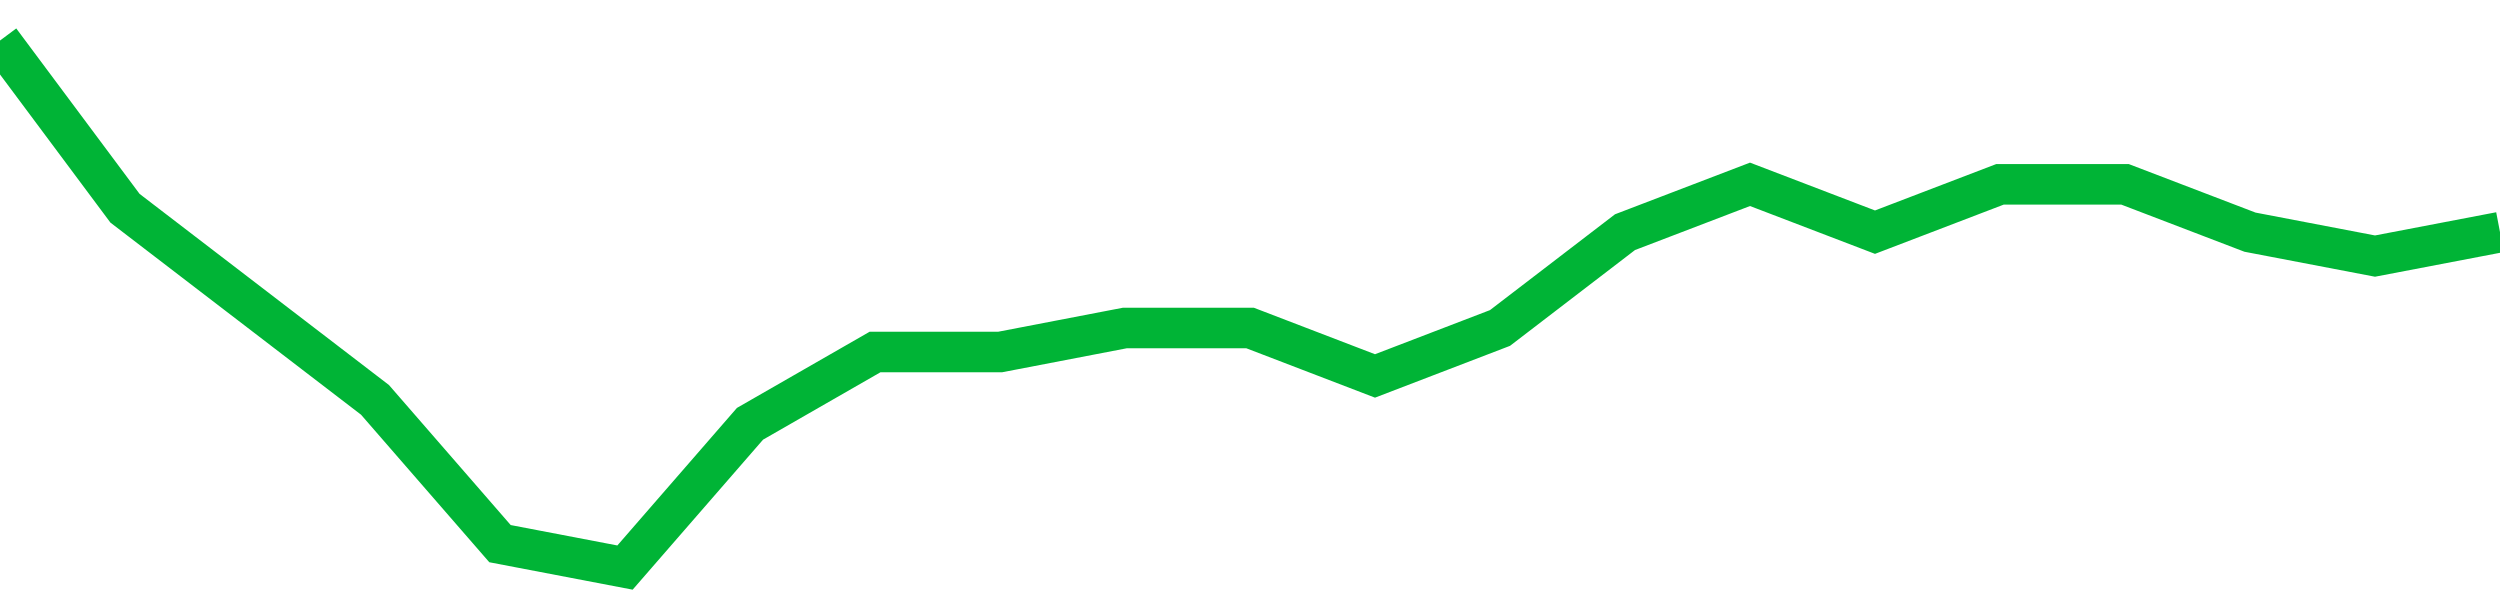 <!-- Generated with https://github.com/jxxe/sparkline/ --><svg viewBox="0 0 185 45" class="sparkline" xmlns="http://www.w3.org/2000/svg"><path class="sparkline--fill" d="M 0 3 L 0 3 L 9.25 15.41 L 18.5 22.5 L 27.75 29.59 L 37 40.23 L 46.25 42 L 55.5 31.36 L 64.75 26.05 L 74 26.05 L 83.25 24.27 L 92.5 24.27 L 101.75 27.82 L 111 24.27 L 120.25 17.18 L 129.5 13.64 L 138.75 17.18 L 148 13.64 L 157.25 13.64 L 166.5 17.18 L 175.75 18.95 L 185 17.18 V 45 L 0 45 Z" stroke="none" fill="none" ></path><path class="sparkline--line" d="M 0 3 L 0 3 L 9.25 15.41 L 18.5 22.5 L 27.75 29.59 L 37 40.23 L 46.25 42 L 55.5 31.36 L 64.75 26.05 L 74 26.05 L 83.25 24.27 L 92.5 24.27 L 101.75 27.82 L 111 24.27 L 120.25 17.18 L 129.5 13.64 L 138.75 17.18 L 148 13.64 L 157.25 13.64 L 166.5 17.18 L 175.75 18.95 L 185 17.18" fill="none" stroke-width="3" stroke="#00B436" ></path></svg>